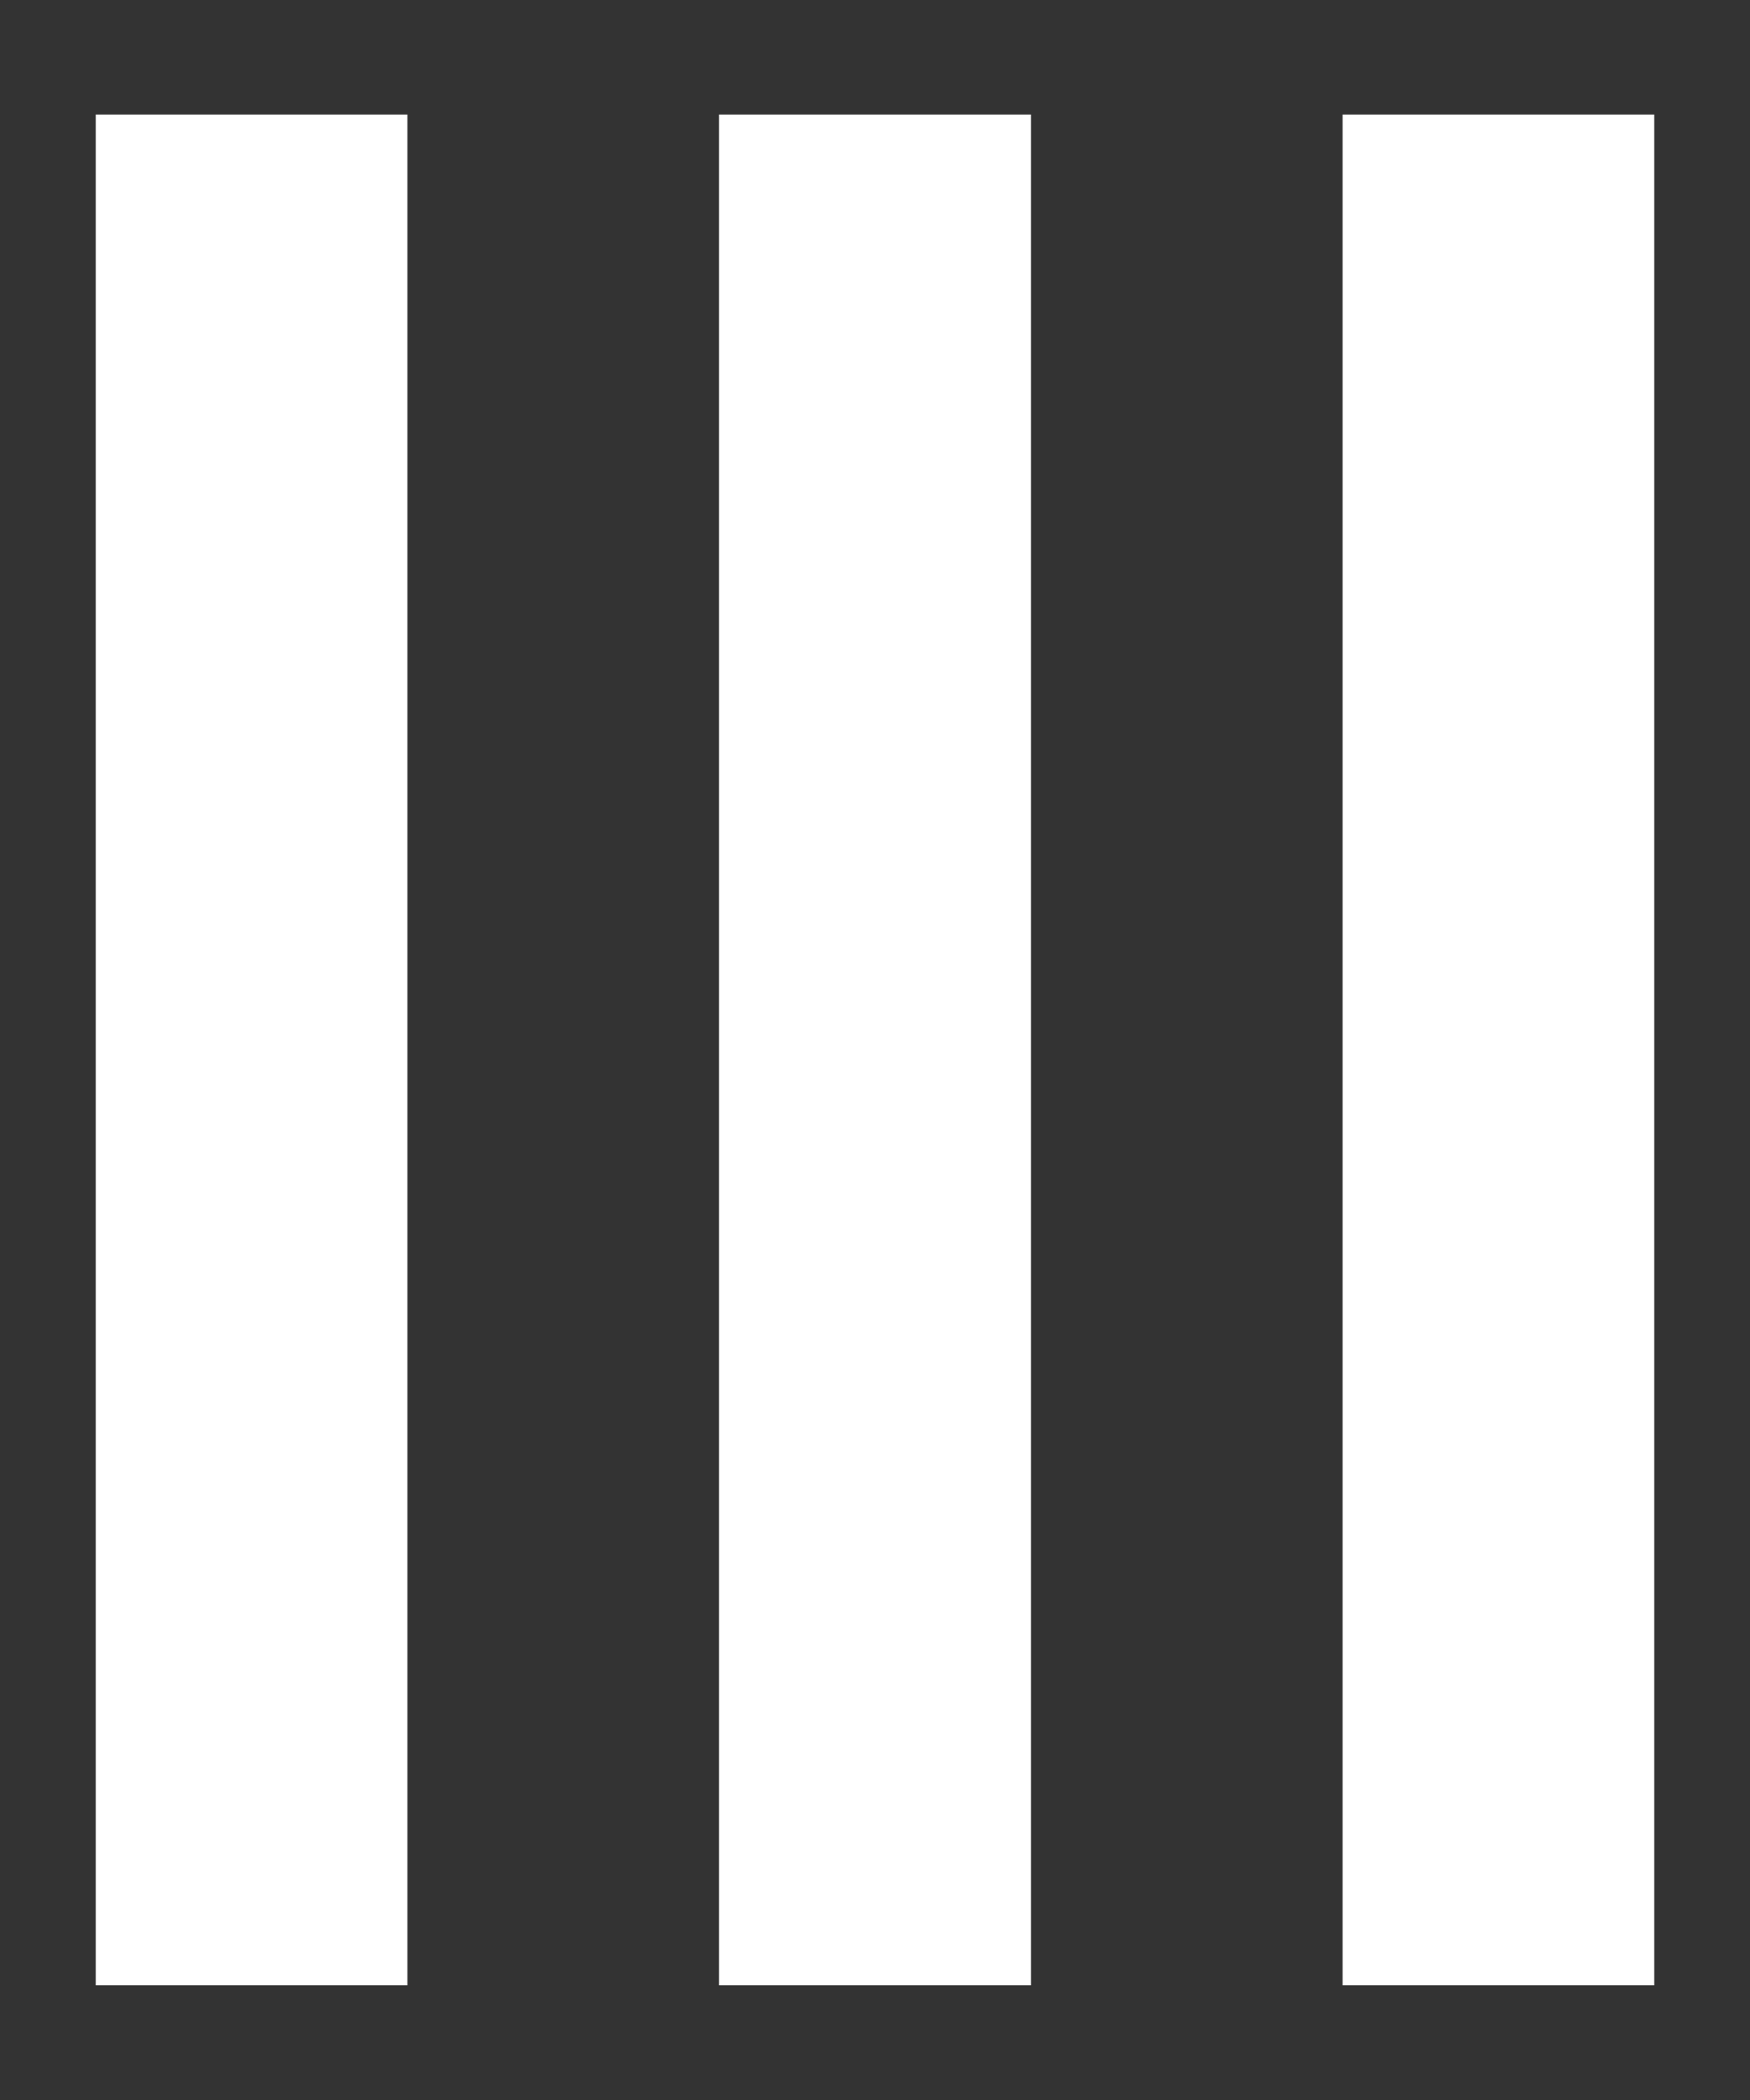 <svg width="10" height="12" viewBox="0 0 10 12" fill="none" xmlns="http://www.w3.org/2000/svg">
    <rect x="0" y="0" width="10" height="12" fill="#333333" stroke="none"/>
    <path id="Vector" d="M0.547 0.655L0.547 11.344H2.328L2.328 0.655H0.547Z" fill="#FFFFFF"/>
    <path id="Vector_2" d="M7.672 0.655L7.672 11.344H9.453V0.655H7.672Z" fill="#FFFFFF"/>
    <path id="Vector_3" d="M4.109 0.655L4.109 11.344H5.891L5.891 0.655H4.109Z" fill="#FFFFFF"/>
</svg>
